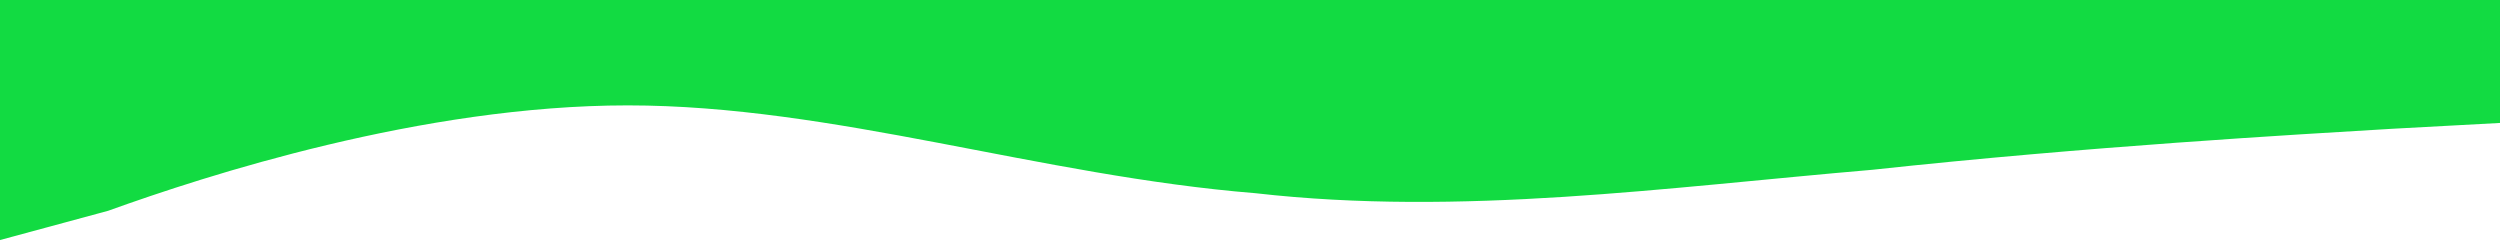 <svg width="236" height="23" viewBox="0 0 236 23" fill="none" xmlns="http://www.w3.org/2000/svg">
<path fill-rule="evenodd" clip-rule="evenodd" d="M0 22.66L10.216 19.896C19.411 16.58 39.844 9.948 59.255 9.948C78.667 9.948 98.078 16.58 118.511 18.238C137.922 20.449 157.333 17.686 176.745 16.028C197.177 13.817 216.589 12.712 225.784 12.159L236 11.606V-1.71892e-05H225.784C216.589 -1.71892e-05 197.177 -1.71892e-05 176.745 -1.71892e-05C157.333 -1.71892e-05 137.922 -1.71892e-05 118.511 -1.71892e-05C98.078 -1.71892e-05 78.667 -1.71892e-05 59.255 -1.71892e-05C39.844 -1.71892e-05 19.411 -1.71892e-05 10.216 -1.71892e-05H0V22.66Z" fill="#12DB42"/>
</svg>
